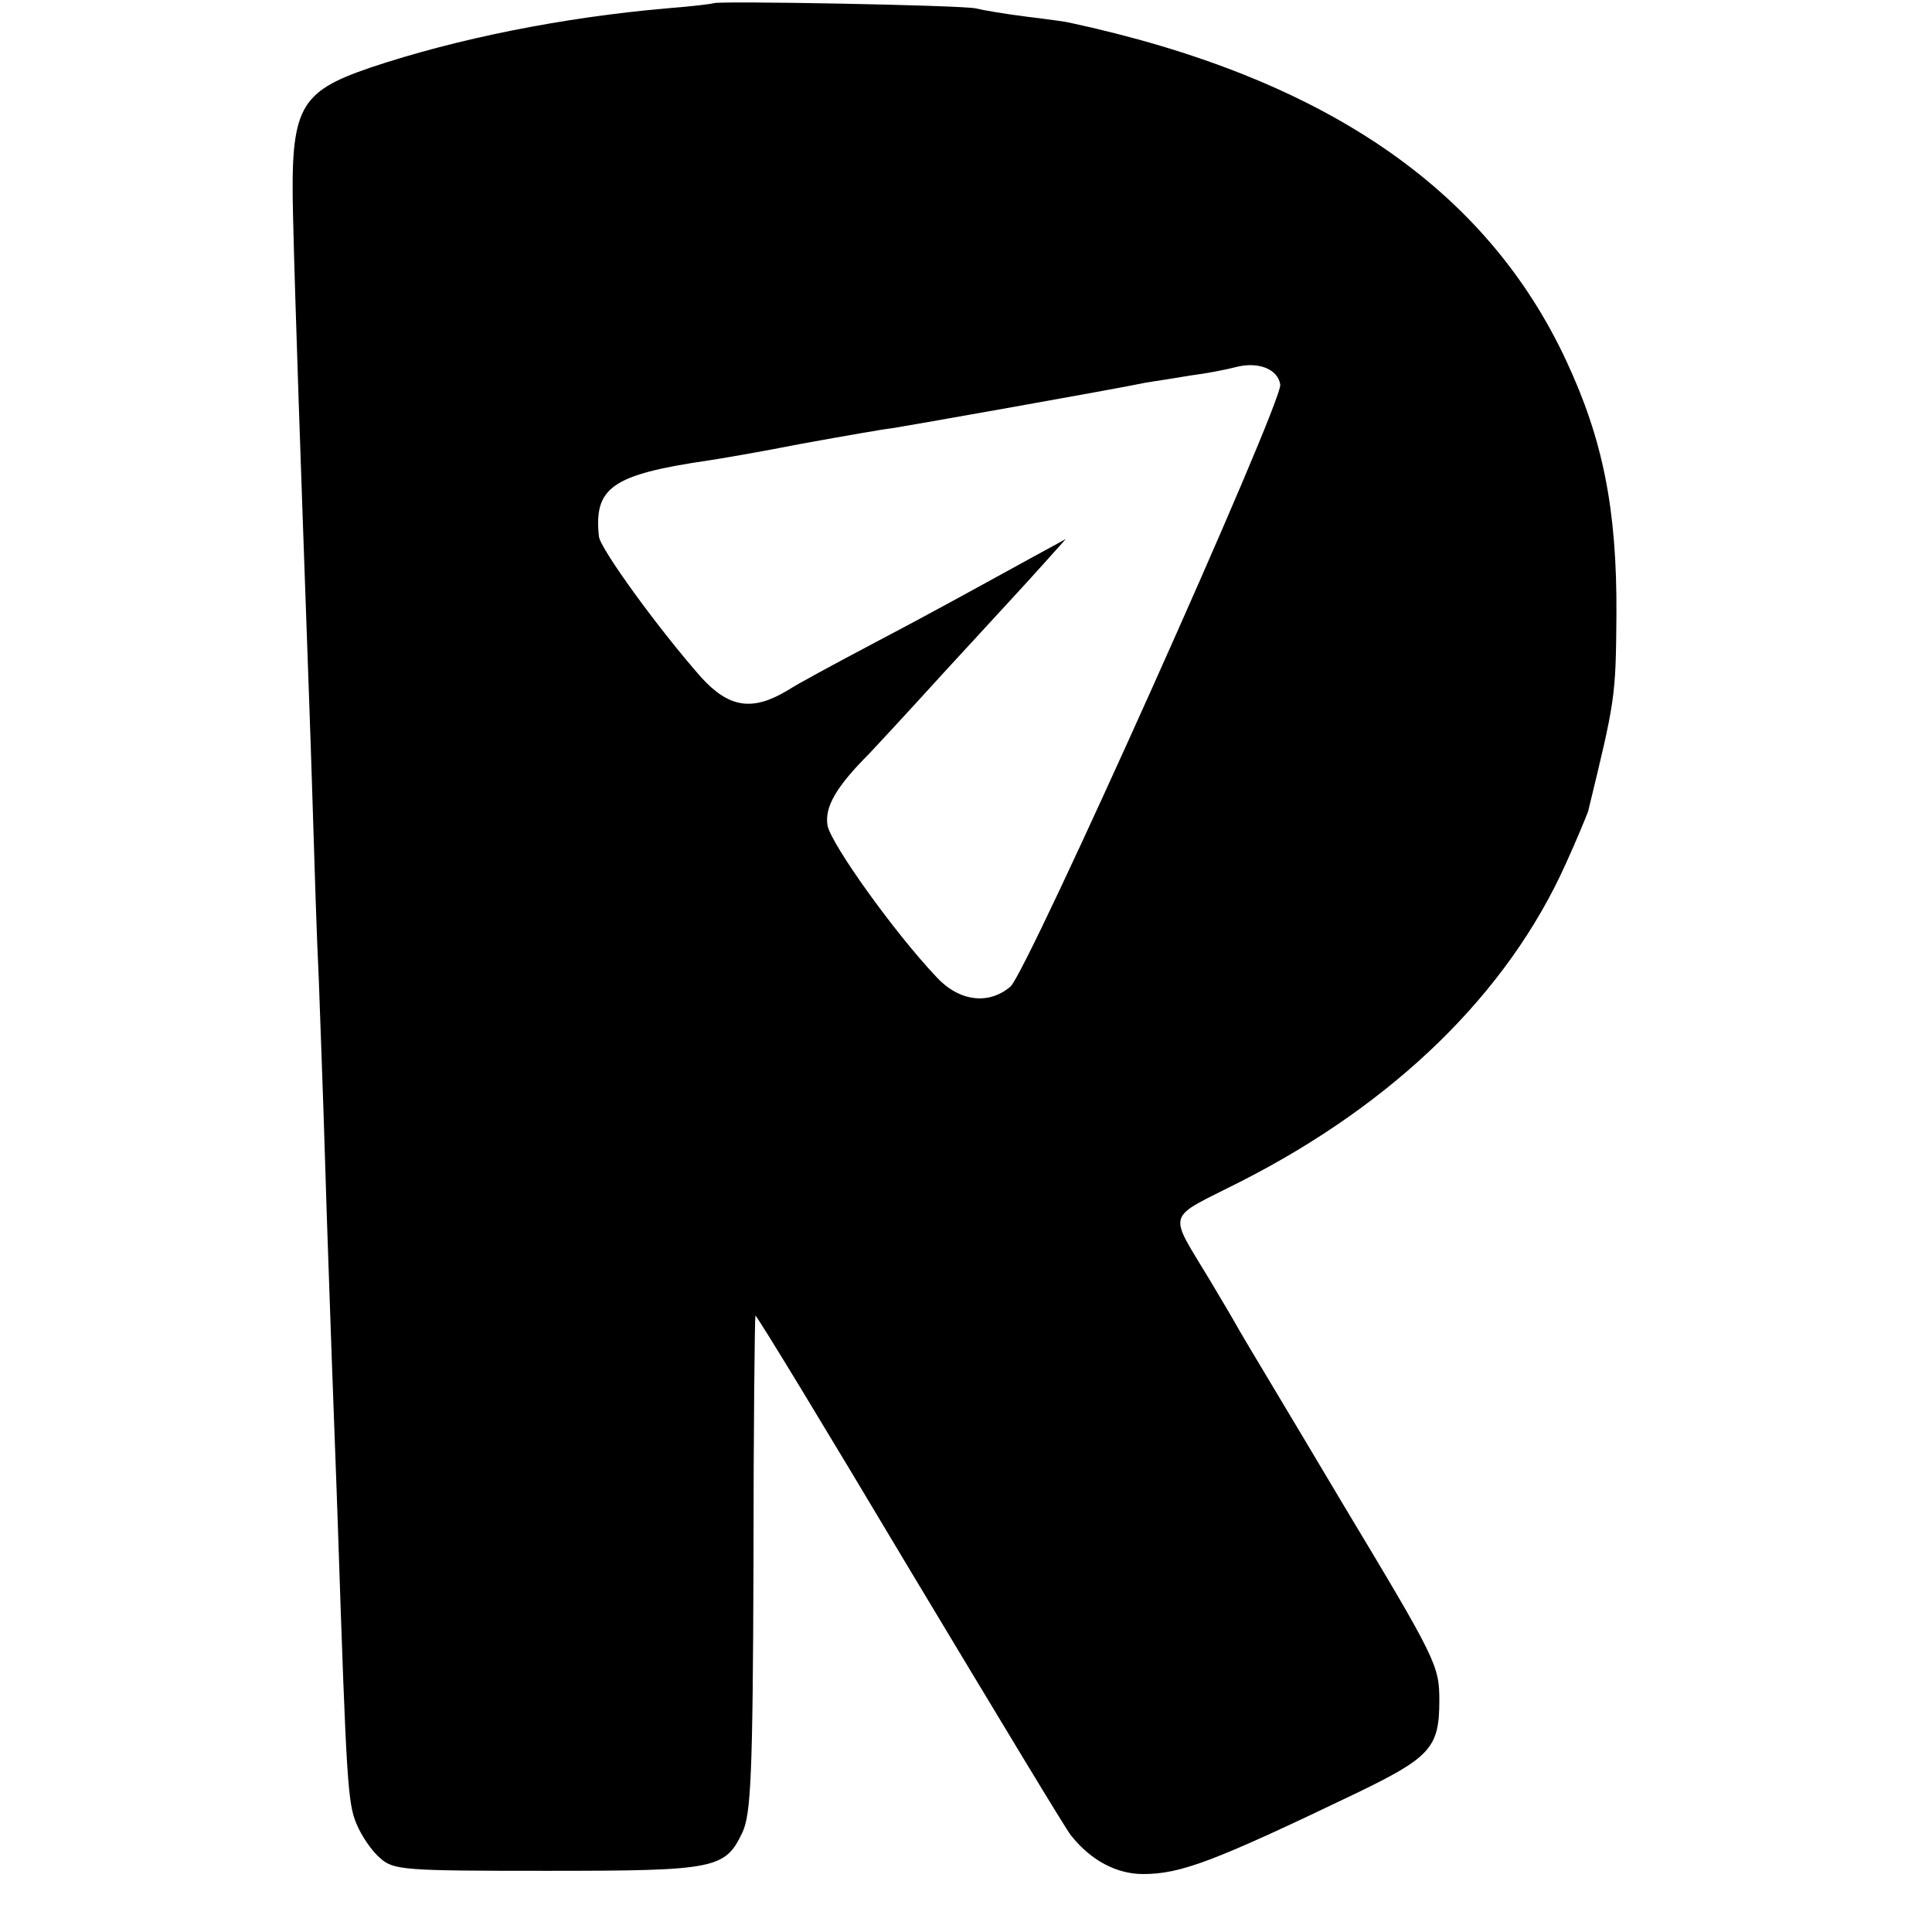 <?xml version="1.0" standalone="no"?>
<!DOCTYPE svg PUBLIC "-//W3C//DTD SVG 20010904//EN"
 "http://www.w3.org/TR/2001/REC-SVG-20010904/DTD/svg10.dtd">
<svg version="1.0" xmlns="http://www.w3.org/2000/svg"
 width="300pt" height="300pt" viewBox="0 0 300 300"
 preserveAspectRatio="xMidYMid meet">
<g transform="translate(0,300) scale(0.1,-0.1)"
fill="#000000" stroke="none">
<path d="M1108 2995 c-2 -1 -34 -5 -73 -8 -161 -14 -326 -47 -460 -92 -111
-38 -124 -62 -120 -229 3 -134 14 -441 20 -611 2 -60 7 -191 10 -290 3 -99 7
-227 10 -285 2 -58 7 -188 10 -290 3 -102 8 -234 10 -295 2 -60 7 -184 10
-275 13 -389 15 -421 29 -453 7 -17 23 -41 36 -52 21 -19 36 -20 259 -20 263
0 277 3 304 60 13 28 16 90 17 416 0 211 2 384 3 386 2 1 110 -177 240 -395
131 -218 243 -404 250 -412 31 -39 71 -60 112 -60 59 0 111 20 330 125 116 56
130 71 130 144 0 55 -4 63 -150 306 -82 138 -155 259 -161 270 -6 11 -26 45
-44 75 -67 112 -72 95 46 155 240 122 415 293 505 493 17 37 32 74 35 82 42
173 43 176 44 305 1 164 -21 273 -78 395 -125 268 -377 440 -772 525 -3 1 -32
5 -65 9 -32 4 -68 10 -80 13 -22 5 -402 12 -407 8z m880 -592 c4 -28 -393
-913 -419 -935 -34 -29 -80 -23 -115 15 -67 71 -163 206 -169 235 -5 29 14 61
65 112 3 3 55 59 115 125 61 66 112 122 115 125 3 3 21 23 40 44 l35 39 -55
-30 c-82 -45 -154 -85 -255 -138 -49 -26 -105 -56 -122 -67 -55 -33 -91 -27
-134 20 -67 76 -157 200 -159 219 -8 76 20 96 170 118 14 2 79 13 145 26 66
12 129 23 140 24 20 3 348 61 395 71 14 2 45 7 69 11 24 3 55 9 70 13 35 9 65
-3 69 -27z"/>
</g>
</svg>
